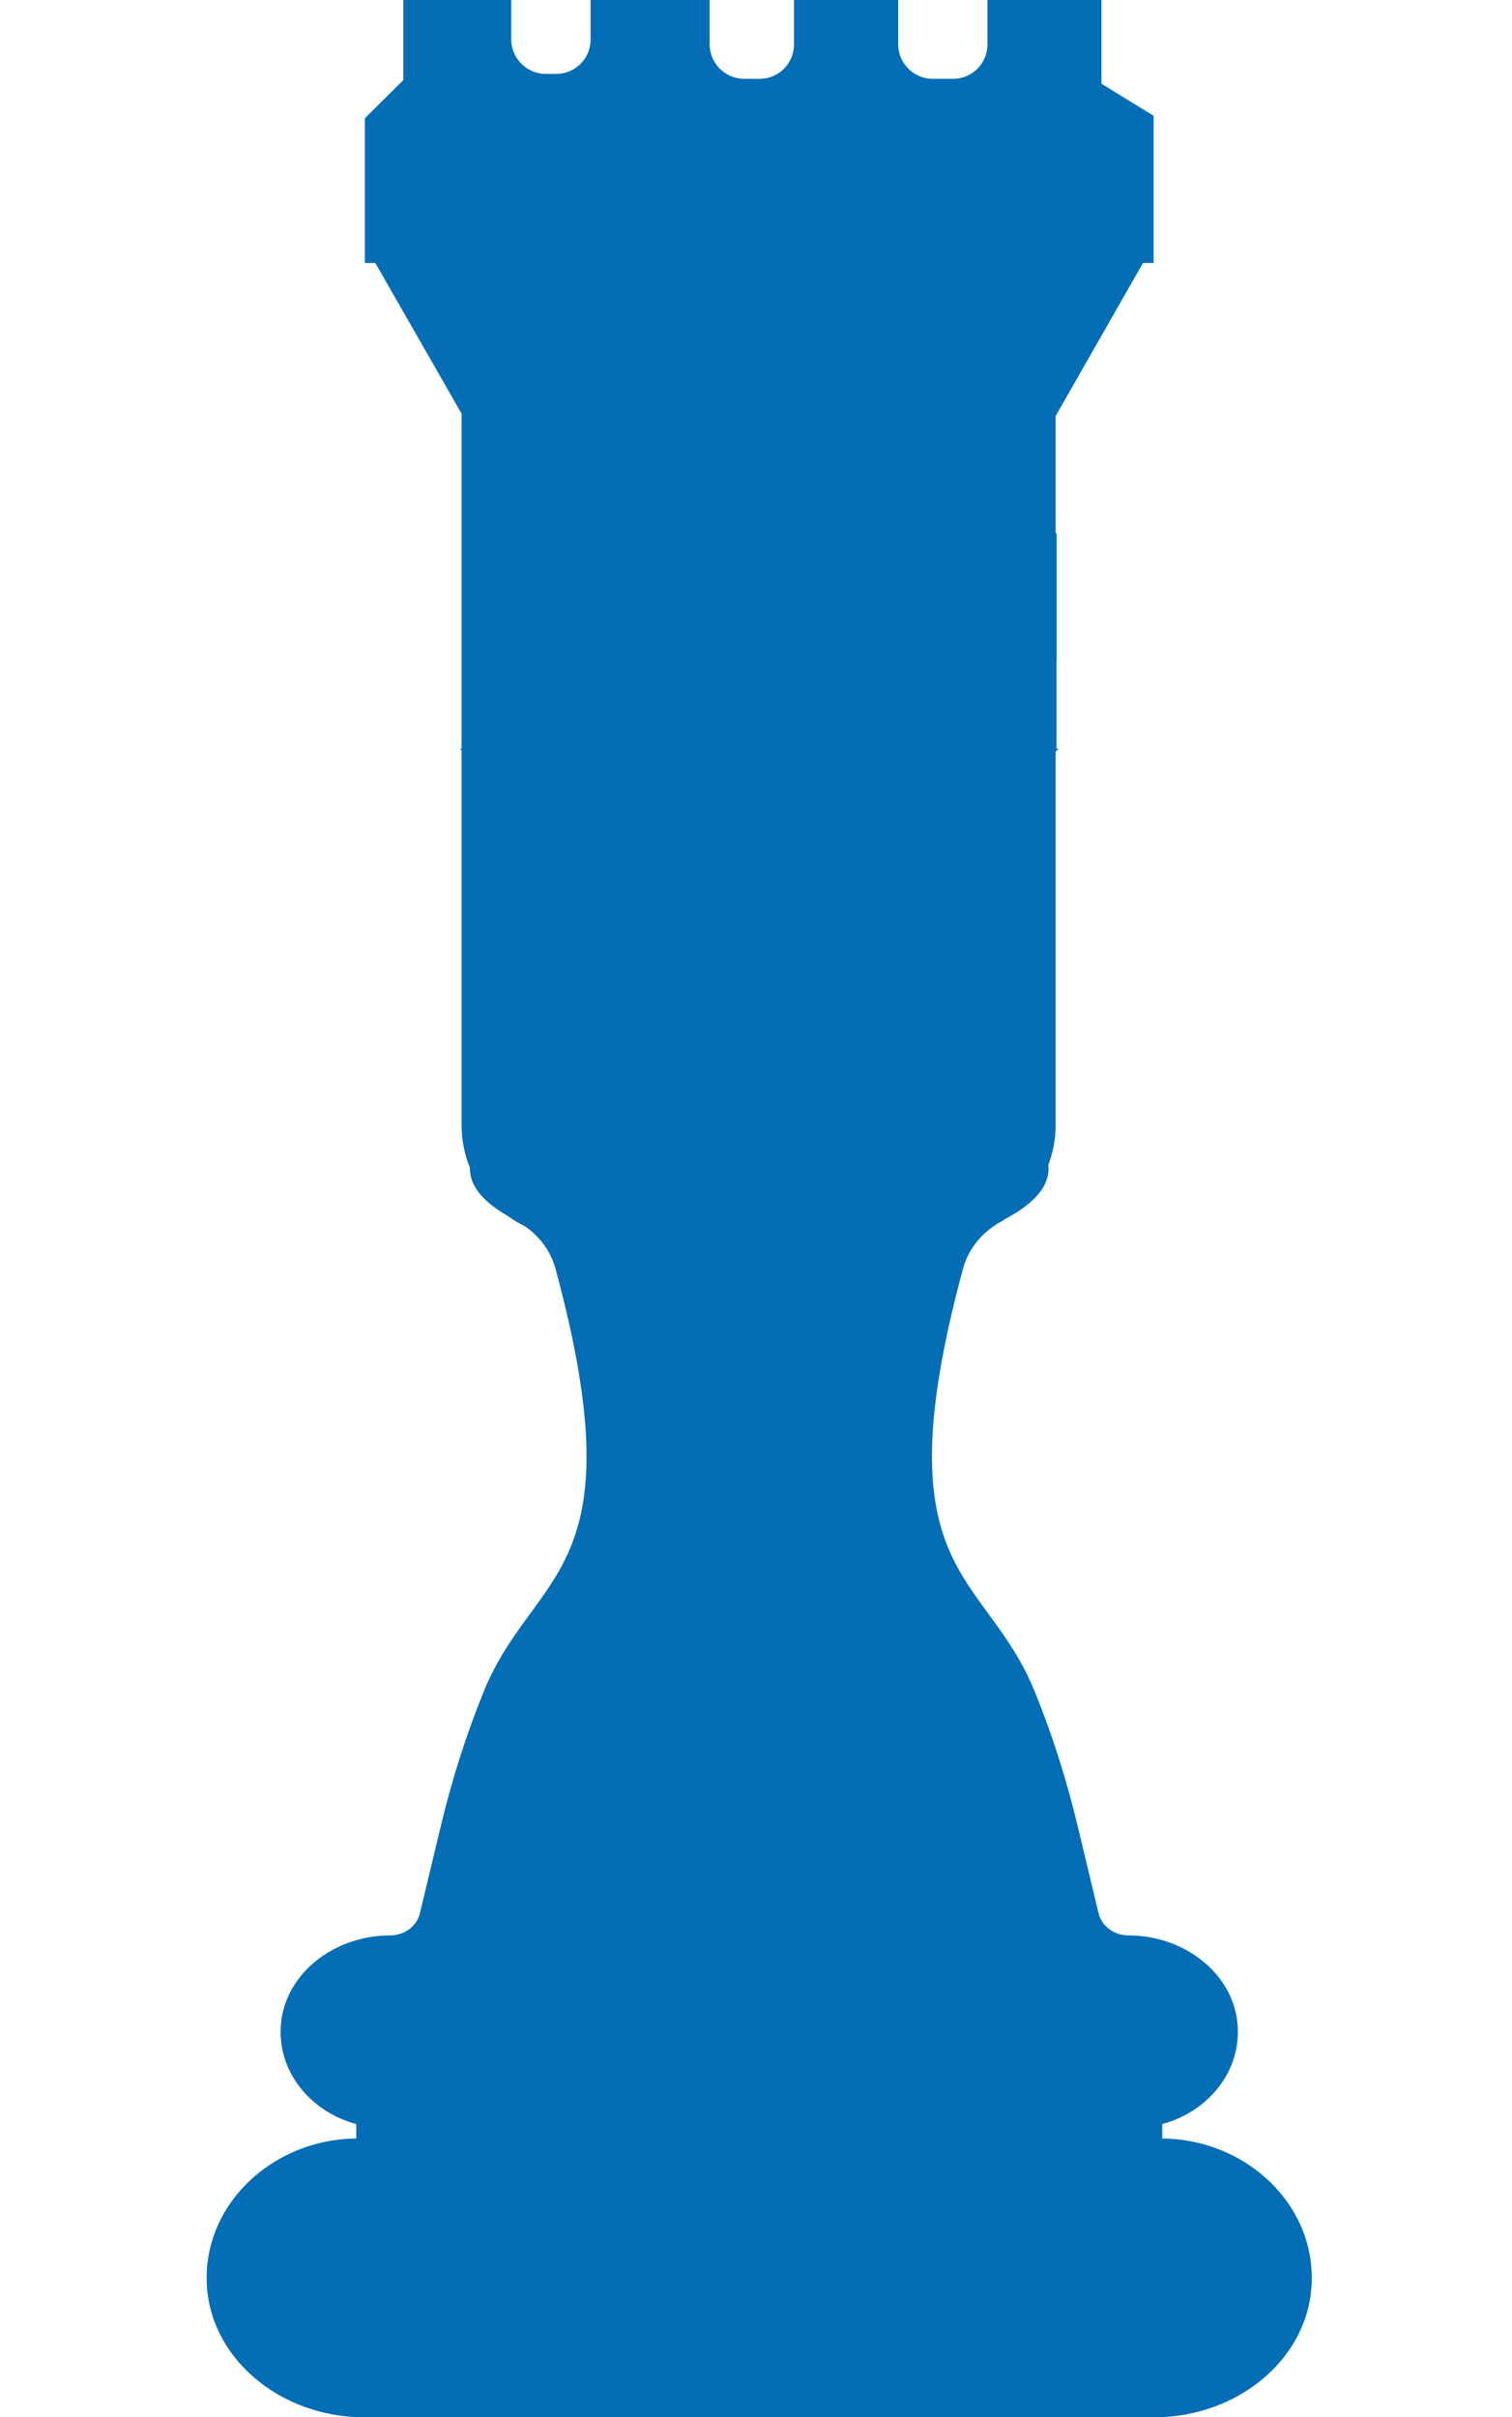 <?xml version="1.0" encoding="utf-8"?>
<!-- Generator: Adobe Illustrator 16.0.3, SVG Export Plug-In . SVG Version: 6.00 Build 0)  -->
<!DOCTYPE svg PUBLIC "-//W3C//DTD SVG 1.1//EN" "http://www.w3.org/Graphics/SVG/1.1/DTD/svg11.dtd">
<svg version="1.1" id="Layer_1" xmlns="http://www.w3.org/2000/svg" xmlns:xlink="http://www.w3.org/1999/xlink" x="0px" y="0px"
	 width="219.057px" height="350px" viewBox="0 0 219.057 350" enable-background="new 0 0 219.057 350" xml:space="preserve">
<path fill="#036DB5" d="M168.382,309.637v-2.082c6.734-1.82,11.6-7.777,10.889-14.68c-0.748-7.277-7.819-12.639-15.769-12.639
	c-2.085,0-3.895-1.332-4.342-3.199l-3.051-12.723c-1.576-6.582-3.623-13.059-6.185-19.361
	c-7.225-17.781-22.481-16.637-10.401-61.264c0.726-2.705,2.535-5.016,5.04-6.535c0.382-0.213,0.752-0.436,1.115-0.678
	c3.127-1.641,6.613-4.287,6.193-7.792c0.679-1.787,1.068-3.719,1.068-5.745v-54.096c0.13-0.124,0.252-0.25,0.382-0.368
	c0,0-0.099-0.058-0.26-0.144V95.657l0.016-0.006V77.154c-0.046,0.04-0.096,0.08-0.138,0.12V60.238l12.653-22.159h1.539v-2.699h0.004
	h-0.004V16.857v-0.092l-7.549-4.637V0H143.06v6.445c0,2.746-2.23,4.972-4.972,4.972h-2.955c-2.757,0-5.01-2.255-5.01-5.012V0H115.03
	v6.445c0,2.746-2.227,4.972-4.976,4.972h-0.053h-2.181c-2.755,0-5.009-2.255-5.009-5.012V0H85.565v5.729
	c0,2.747-2.228,4.972-4.973,4.972h-1.519c-2.754,0-5.009-2.253-5.009-5.01V0h-15.63v11.596l-5.304,5.262l-0.267,0.263v18.259v0.053
	v2.646h1.516l12.497,21.819v14.721v20.011v13.732c-0.104,0.057-0.205,0.114-0.205,0.114c0.073,0.064,0.136,0.128,0.205,0.196v54.268
	c0,2.179,0.437,4.25,1.214,6.151c-0.107,3.035,2.703,5.397,5.498,6.983c0.781,0.572,1.611,1.07,2.485,1.49
	c2.167,1.521,3.734,3.656,4.402,6.125c12.081,44.627-3.179,43.482-10.402,61.264c-2.563,6.303-4.61,12.779-6.188,19.361
	l-3.051,12.723c-0.448,1.867-2.252,3.199-4.337,3.199c-7.951,0-15.024,5.361-15.773,12.639c-0.71,6.902,4.156,12.859,10.893,14.68
	v2.082c-12.495,0.145-22.563,10.004-21.612,21.701c0.865,10.662,11.067,18.664,22.696,18.664h57.298h57.295
	c11.627,0,21.832-8.002,22.695-18.664C190.939,319.641,180.874,309.781,168.382,309.637z"/>
</svg>
